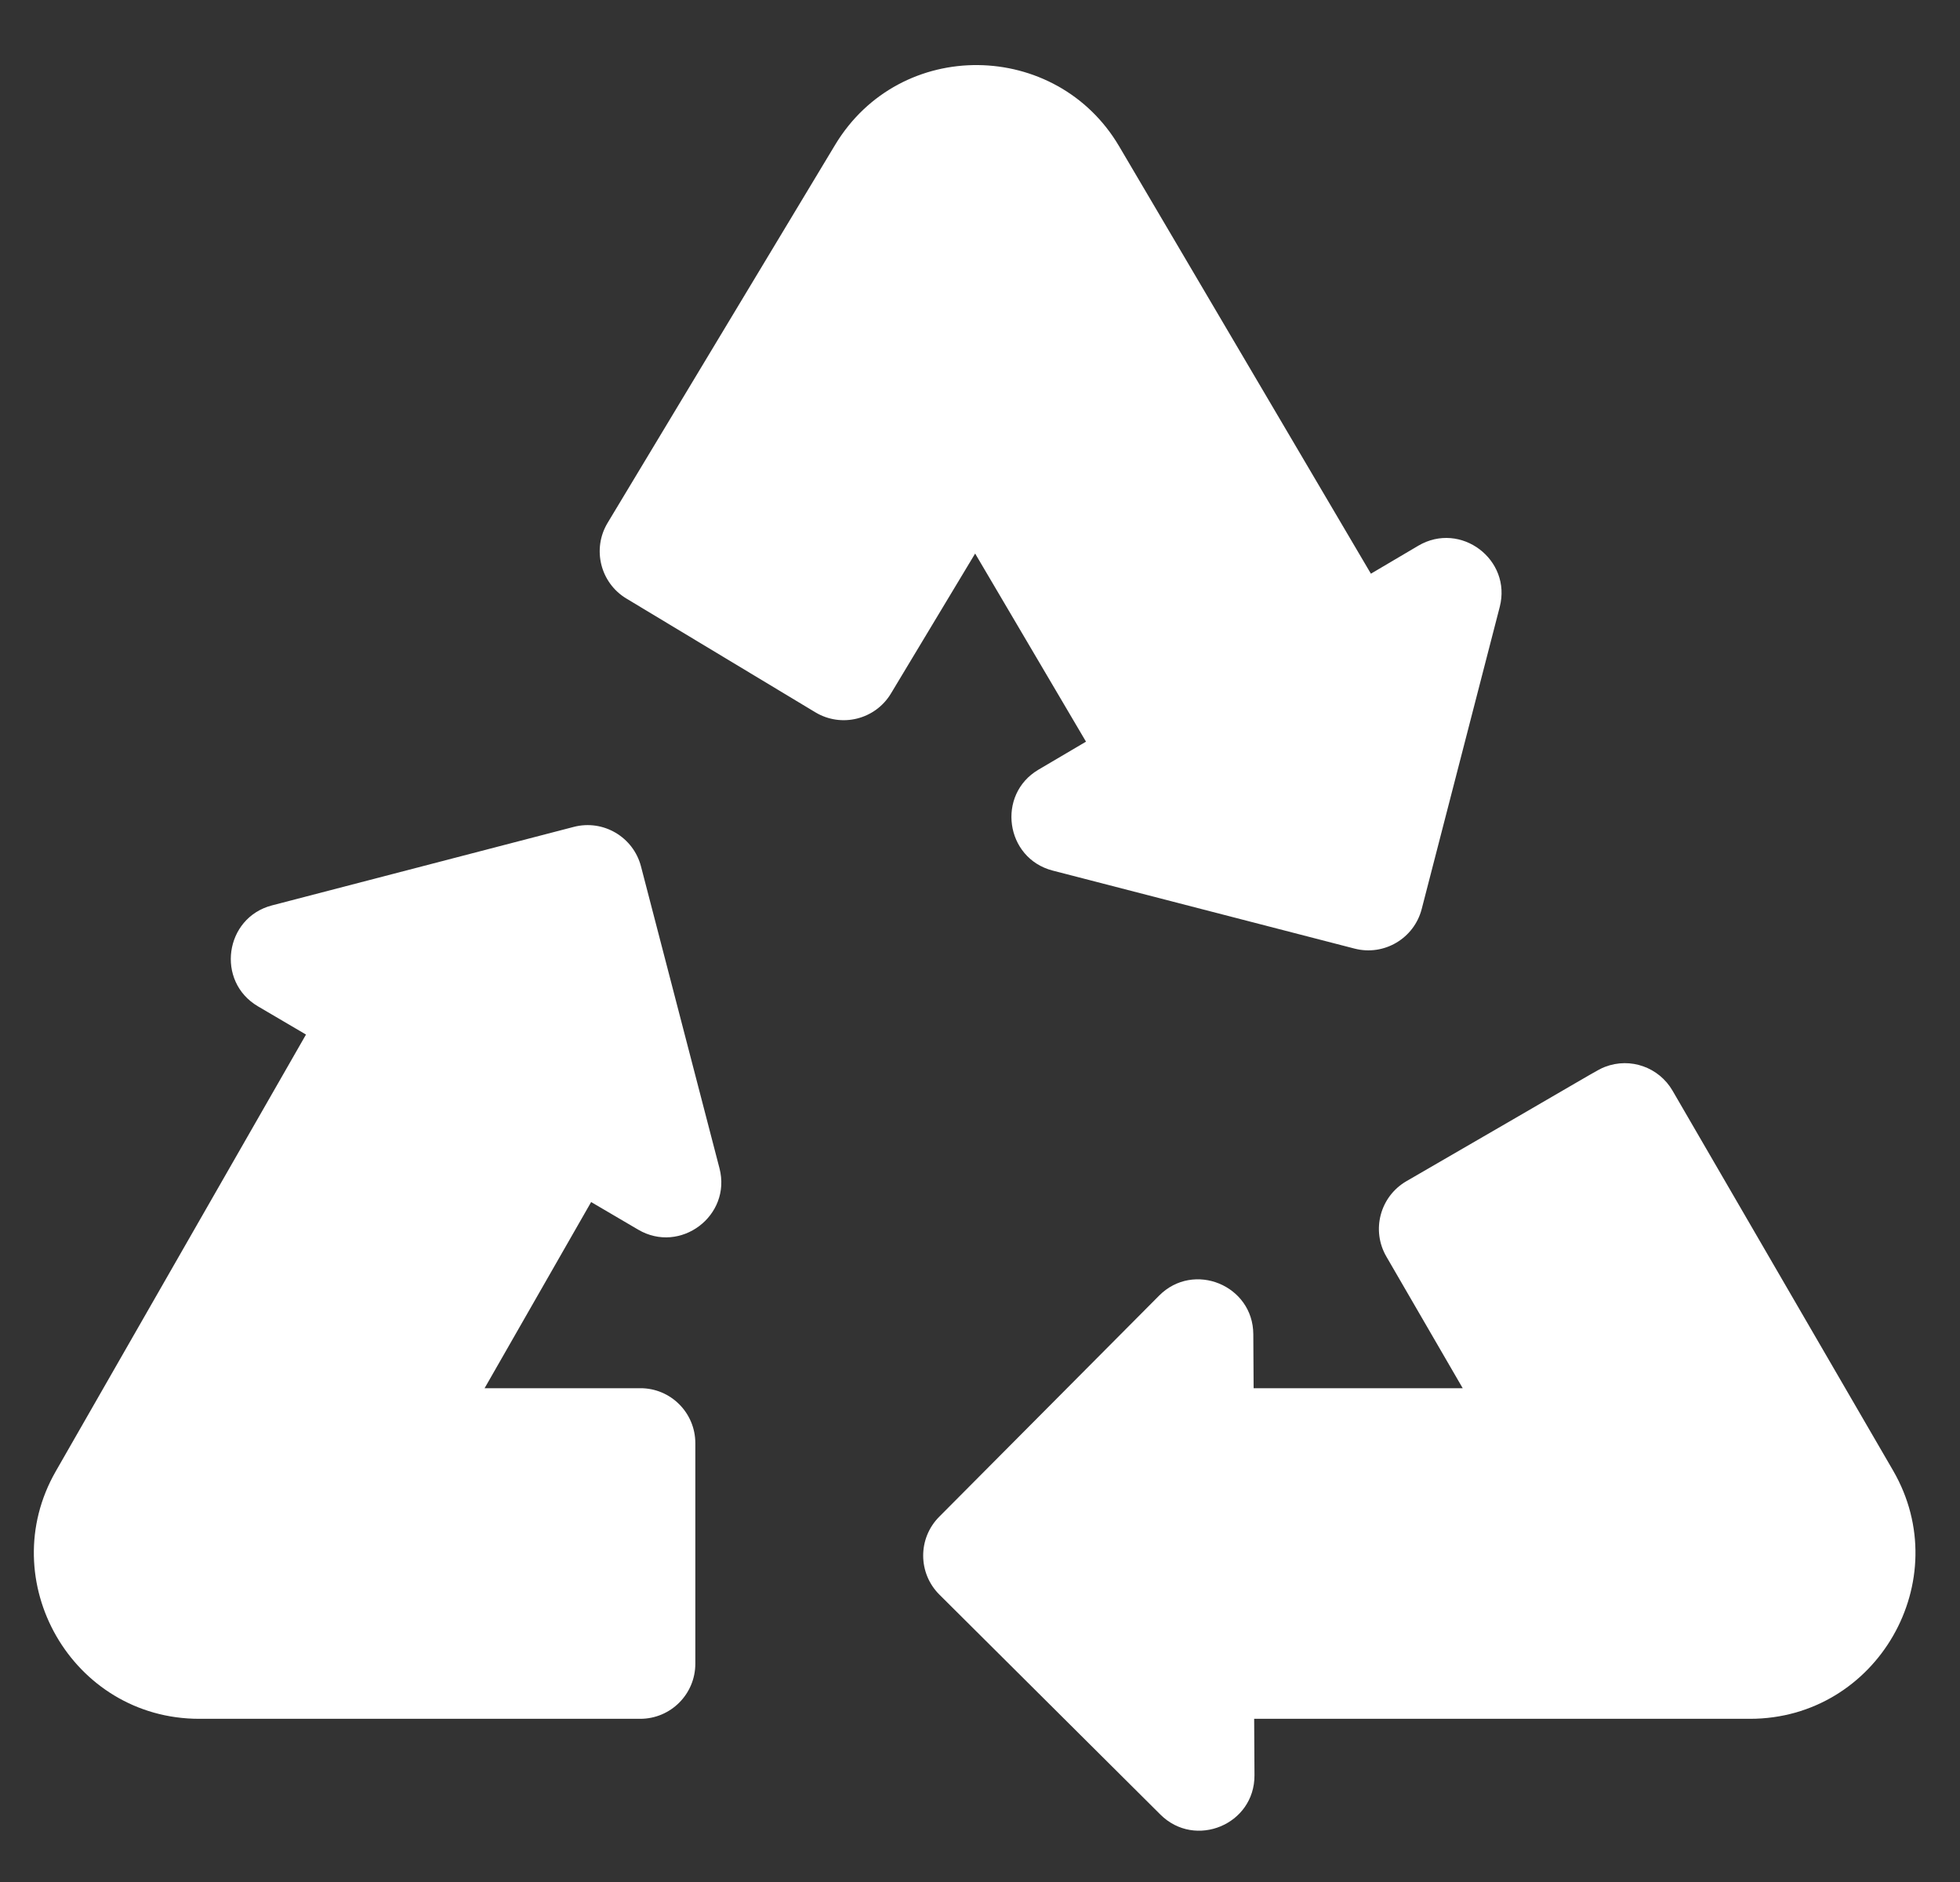 <svg width="25" height="24" viewBox="0 0 25 24" fill="none" xmlns="http://www.w3.org/2000/svg">
<rect x="0" y="0" width="25" height="24" fill="#333333" stroke="none"/>
<path d="M18.091 6.959L17.486 7.316L14.275 1.866C13.476 0.508 11.483 0.467 10.651 1.849L7.75 6.668C7.55 7 7.657 7.433 7.99 7.633L10.399 9.083C10.732 9.284 11.164 9.176 11.364 8.844L12.438 7.059L13.852 9.458L13.246 9.815C12.708 10.132 12.822 10.945 13.427 11.102L17.278 12.097C17.654 12.194 18.037 11.967 18.134 11.592L19.129 7.741C19.286 7.136 18.63 6.642 18.091 6.959Z" fill="white"/>
<path d="M24.146 18.752C23.938 18.394 21.661 14.473 21.333 13.908C21.16 13.611 20.797 13.48 20.472 13.605C20.367 13.646 20.43 13.623 17.939 15.063C17.603 15.258 17.488 15.688 17.683 16.024L18.657 17.703H15.99L15.986 17.014C15.983 16.39 15.225 16.08 14.785 16.522L11.98 19.342C11.706 19.617 11.707 20.062 11.983 20.336L14.802 23.141C15.244 23.58 16.004 23.268 16.001 22.639L15.997 21.919H22.321C23.945 21.919 24.958 20.151 24.146 18.752Z" fill="white"/>
<path d="M2.542 21.919H8.166C8.554 21.919 8.869 21.605 8.869 21.216V18.404C8.869 18.016 8.554 17.701 8.166 17.703H6.181L7.54 15.329L8.14 15.681C8.678 15.997 9.334 15.503 9.177 14.898L8.176 11.049C8.078 10.673 7.694 10.447 7.318 10.545L3.469 11.546C2.865 11.703 2.751 12.516 3.29 12.833L3.903 13.193L0.711 18.763C-0.086 20.153 0.915 21.919 2.542 21.919Z" fill="white"/>
</svg>
